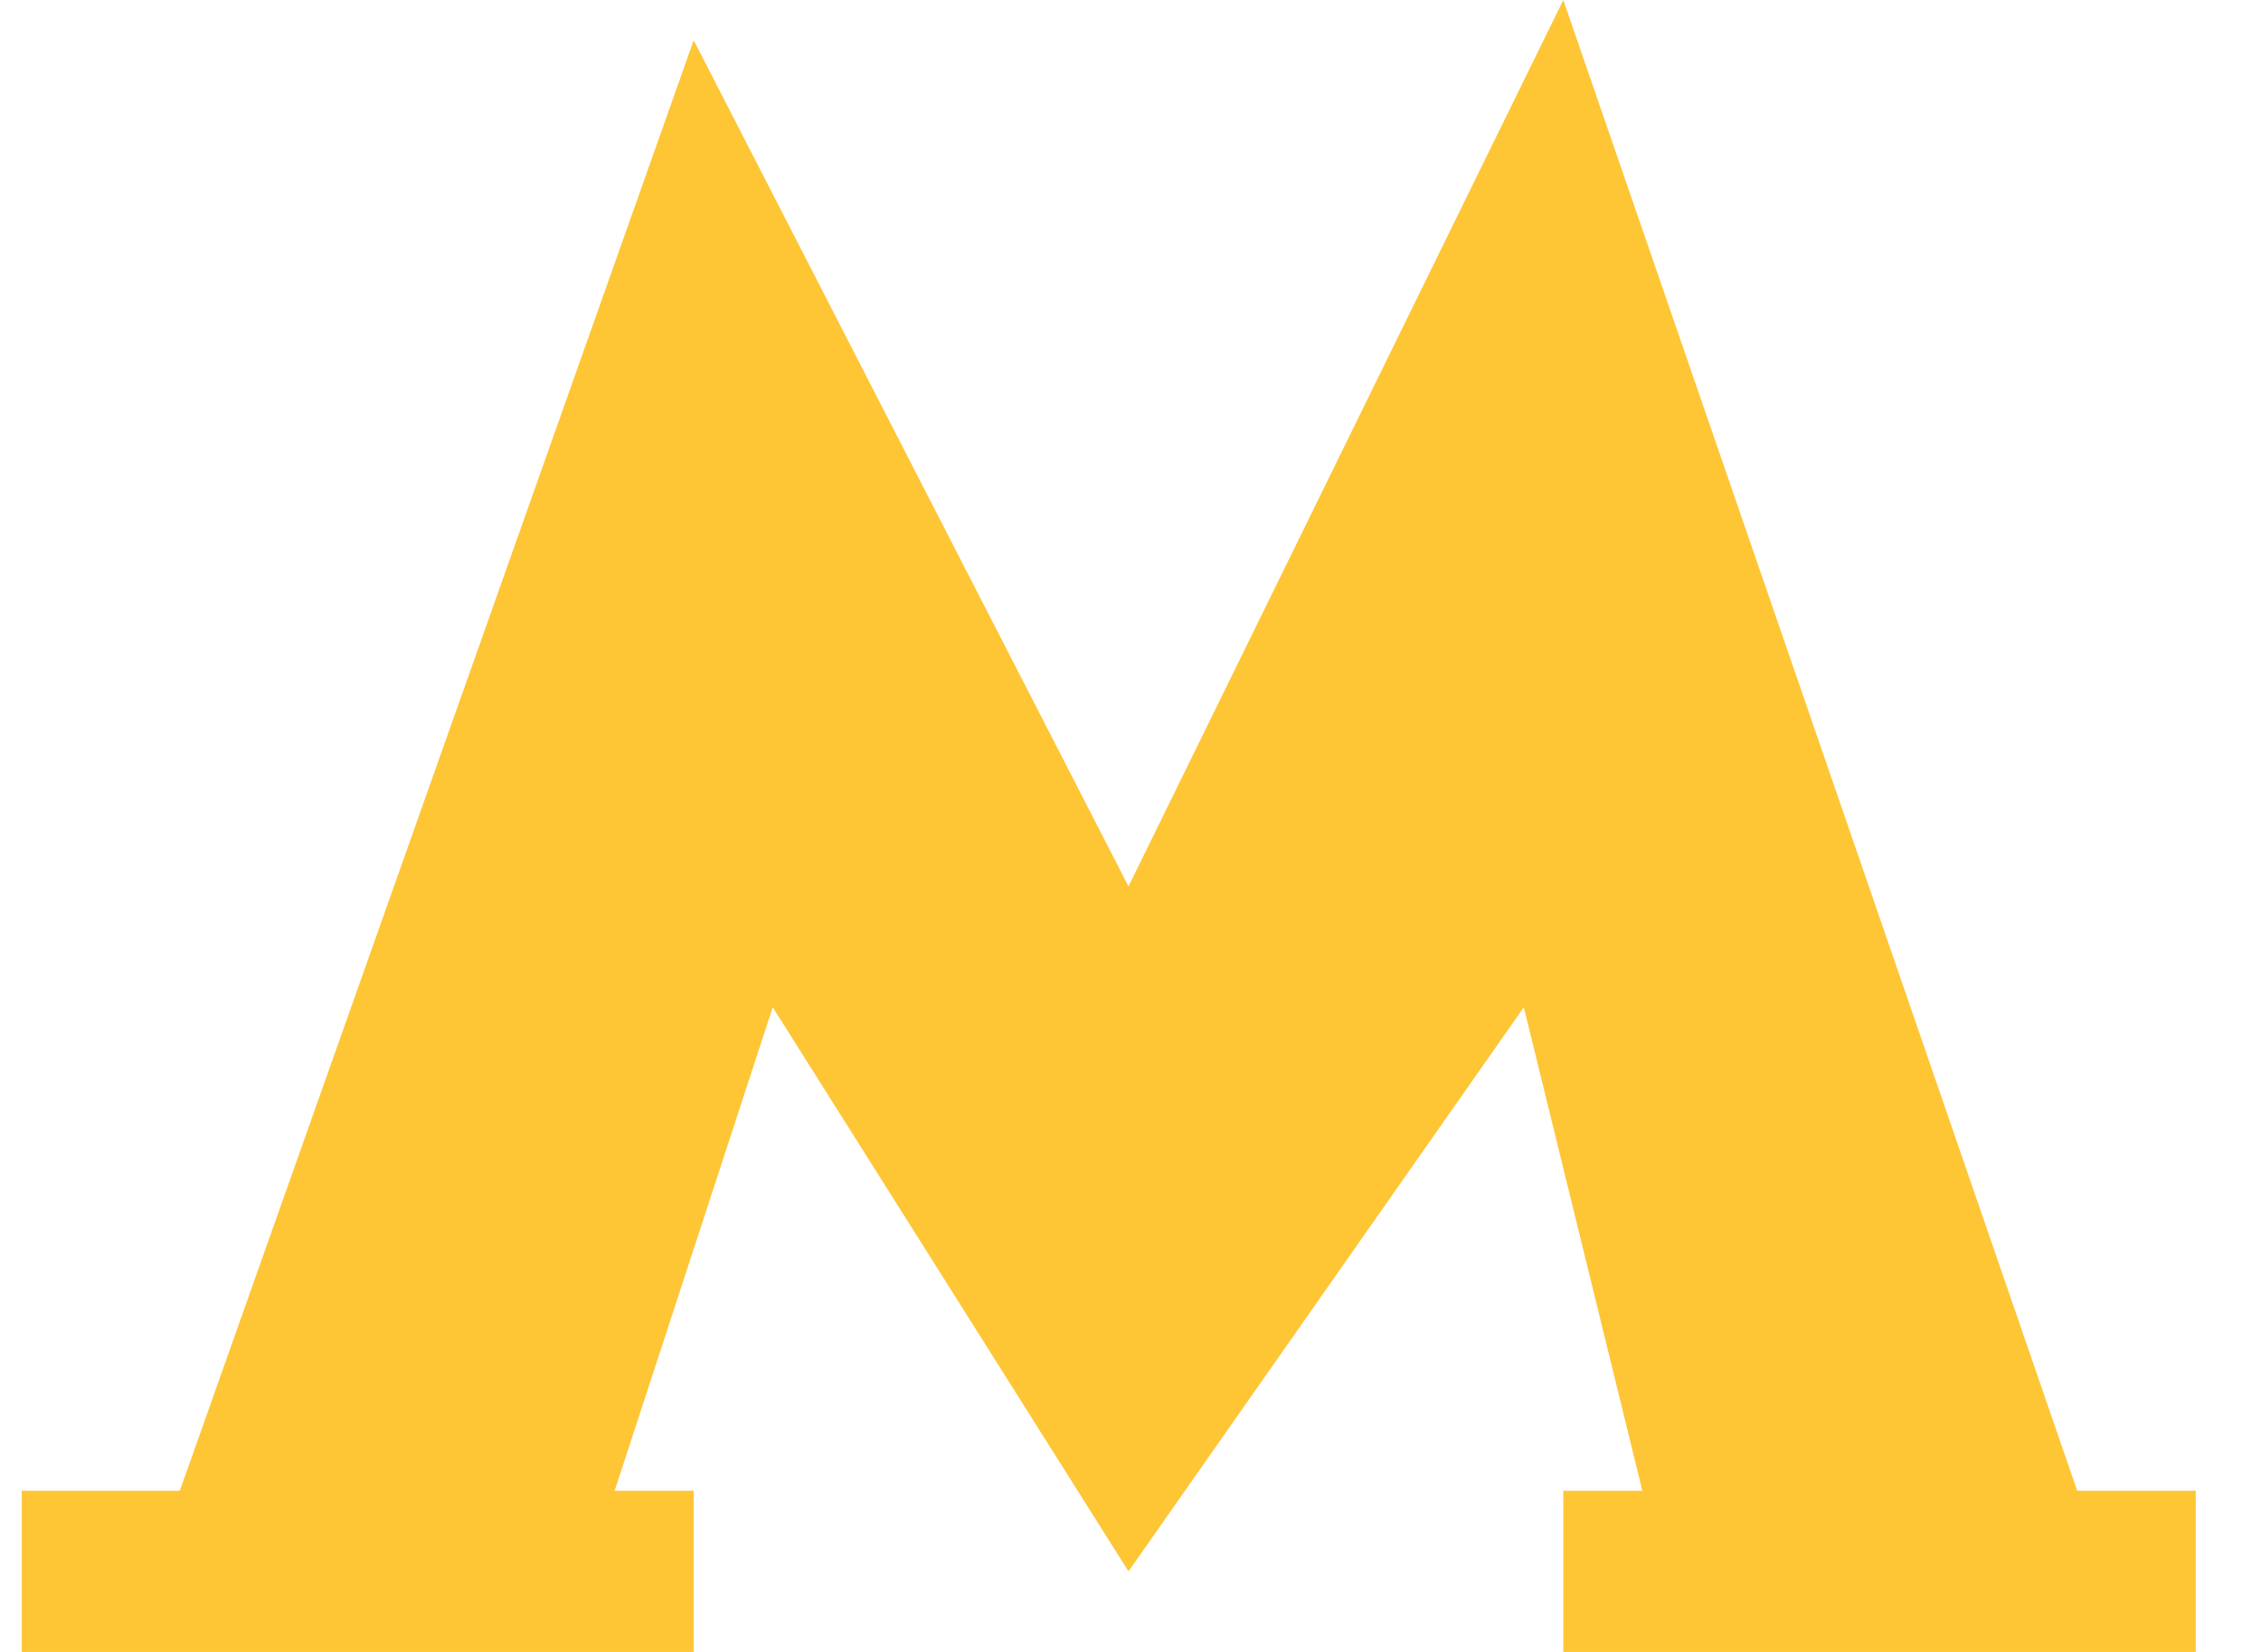 <svg width="26" height="19" viewBox="0 0 26 19" fill="none" xmlns="http://www.w3.org/2000/svg">
<path d="M0.25 17.146V19H7.977V17.146H7.068L8.886 11.585L12.977 18.073L17.523 11.585L18.886 17.146H17.977V19H25.25V17.146H23.886L17.977 0L12.977 10.195L7.977 0.463L2.068 17.146H0.25Z" fill="#FEC535"/>
</svg>
